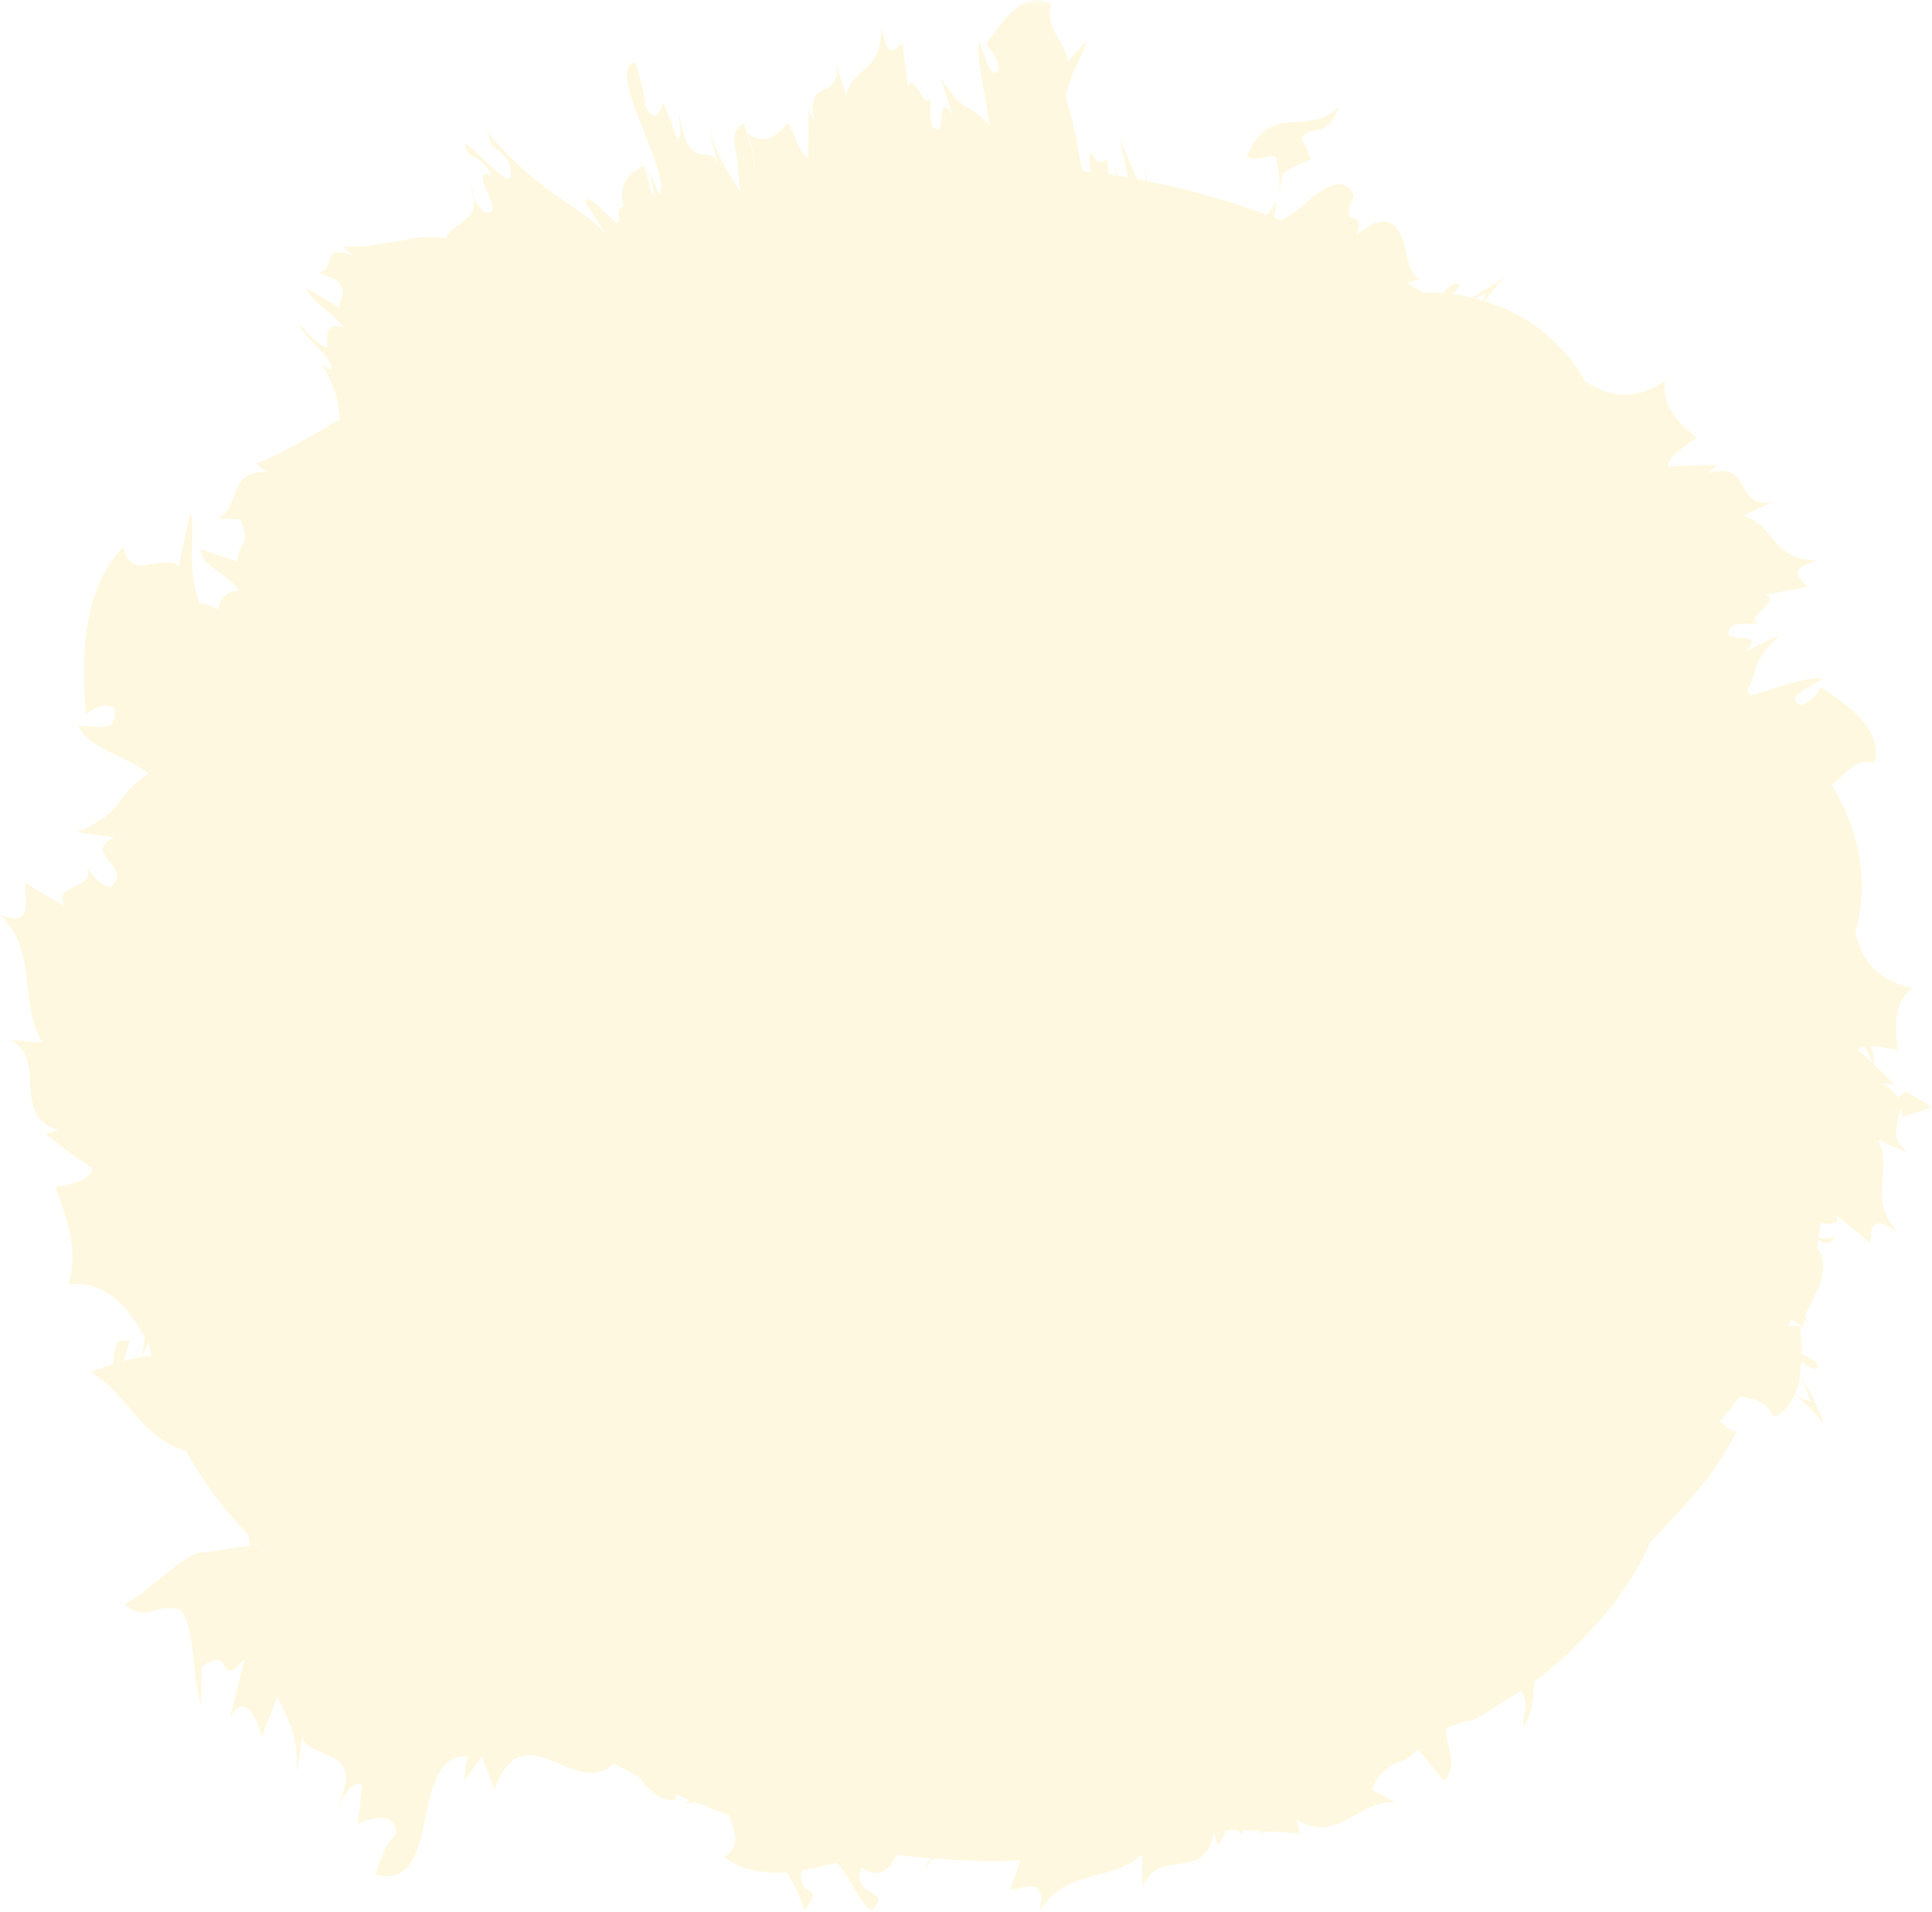 <svg width="191" height="189" viewBox="0 0 191 189" fill="none" xmlns="http://www.w3.org/2000/svg">
<g opacity="0.295">
<mask id="mask0_0_10204" style="mask-type:alpha" maskUnits="userSpaceOnUse" x="0" y="0" width="191" height="189">
<path fill-rule="evenodd" clip-rule="evenodd" d="M0 0H191V189H0V0Z" fill="white"/>
</mask>
<g mask="url(#mask0_0_10204)">
<path fill-rule="evenodd" clip-rule="evenodd" d="M183.689 103.797C183.794 103.619 184.034 103.52 184.344 103.471C184.743 104.084 185 104.699 185.157 105.144C184.673 104.691 184.187 104.239 183.689 103.797V103.797ZM178.956 138.538C178.362 138.402 177.89 138.103 177.491 137.738C177.694 137.231 177.834 136.679 177.925 136.097C178.363 136.861 178.708 137.663 178.956 138.538V138.538ZM25.267 152.474C25.341 152.546 25.41 152.625 25.483 152.697C25.378 152.712 25.272 152.725 25.167 152.74L25.267 152.474ZM14.006 134.152L14.659 132.751C14.671 132.772 14.685 132.795 14.697 132.817C14.764 133.217 14.871 133.612 14.953 134.01C14.639 134.051 14.326 134.094 14.006 134.152V134.152ZM146.863 29.017C146.789 29.267 146.686 29.493 146.582 29.718C146.32 29.639 146.061 29.544 145.796 29.477C146.151 29.325 146.511 29.182 146.863 29.017V29.017ZM191 109.441L188.454 107.911C188.043 108.166 187.783 108.37 187.625 108.544C187.383 108.049 186.912 107.557 186.005 107.072L187.307 107.23C186.641 106.555 185.953 105.891 185.255 105.235C185.329 104.497 185.189 103.91 184.9 103.434C186.389 103.434 188.541 104.062 187.611 103.801C187.32 101.147 187.221 99.16 189.079 97.676C184.912 96.779 183.903 94.162 183.442 92.179C183.748 90.975 183.942 89.734 184.035 88.483C184.107 87.224 184.014 85.931 183.801 84.67C183.531 83.085 183.032 81.541 182.38 80.062C182.452 80.076 182.524 80.1 182.596 80.109L182.28 79.835C181.926 79.058 181.54 78.297 181.095 77.57C182.498 76.606 183.292 74.895 185.354 75.397C186.124 71.95 182.647 69.718 180.053 67.946C179.519 68.596 179.291 69.232 178.025 69.703C176.343 68.934 178.847 68.001 180.157 67.108C178.55 66.795 175.598 68.123 172.996 68.759C172.919 68.563 172.849 68.363 172.771 68.168C174.089 65.778 172.83 65.92 175.963 62.74L172.626 64.355C174.867 61.972 169.688 64.09 171.148 61.94C171.846 61.543 172.908 61.637 173.857 61.672C172.284 61.058 176.266 59.346 174.494 58.828L178.626 58.007C178.122 57.179 176.388 56.368 179.794 55.363C175.278 55.558 175.522 51.951 172.335 50.957L175.251 49.619C173.254 49.96 172.82 48.946 172.263 47.971C171.715 47.002 171.05 46.074 168.777 46.797L169.813 45.966C168.186 45.979 166.526 46.023 164.914 46.117C164.677 44.978 168.9 42.608 167.736 43.278C165.698 41.57 164.324 40.13 164.59 37.687C160.945 40.063 158.508 38.779 156.688 37.684C155.452 35.374 153.491 33.3 151.262 31.847C149.882 30.947 148.352 30.267 146.771 29.776C147.45 28.884 148.125 28.003 148.783 27.377C147.728 28.106 146.644 28.773 145.544 29.421C144.951 29.281 144.354 29.161 143.754 29.081C143.698 29.073 143.641 29.074 143.584 29.066C143.877 28.811 144.12 28.539 144.254 28.224C144.036 27.7 143.275 28.235 142.578 28.985C141.945 28.939 141.313 28.927 140.684 28.948C140.173 28.618 139.656 28.298 139.137 27.98C139.517 27.855 139.902 27.72 140.291 27.554C140.005 27.412 139.783 27.173 139.603 26.871C139.427 26.572 139.343 26.271 139.241 25.895C139.054 25.163 138.908 24.279 138.61 23.512C138.037 21.992 136.782 20.917 134.113 23.238C134.631 21.78 134.102 21.695 133.699 21.578C133.287 21.456 133.013 21.254 133.87 19.312C133.131 17.658 131.682 18.113 130.317 19.098C128.979 20.041 127.704 21.434 126.625 21.752C126.411 21.669 126.204 21.573 125.99 21.491C126.009 20.554 126.536 18.817 126.84 17.104C127.189 16.885 127.542 16.695 127.903 16.501C128.47 16.198 129.037 15.97 129.628 15.732C129.333 15.046 129.017 14.334 128.653 13.691C129.217 12.882 129.822 12.951 130.434 12.793C131.053 12.622 131.69 12.25 132.38 10.624C131.783 11.091 131.202 11.461 130.666 11.654C130.129 11.855 129.62 11.923 129.108 11.982C127.052 12.221 124.865 11.748 123.276 15.39C124.012 16.257 125.201 15.131 126.163 15.534C126.352 16.878 126.75 17.927 126.236 19.903C125.877 20.422 125.561 20.849 125.262 21.235C121.424 19.816 117.453 18.698 113.372 17.893L113.248 16.064C113.287 16.961 113.263 17.52 113.199 17.86C112.96 17.814 112.72 17.771 112.48 17.727C111.903 16.725 111.145 14.599 110.684 13.716C110.82 14.514 111.331 16.259 111.506 17.546C111.155 17.486 110.807 17.411 110.453 17.355C110.369 16.958 110.293 16.576 110.191 16.292C110.242 16.594 110.289 16.958 110.326 17.337C110.083 17.3 109.834 17.276 109.59 17.24C109.568 16.791 109.525 16.314 109.418 15.766C108.918 16 108.578 16.468 107.85 15.043C107.6 15.808 107.699 16.407 107.876 17.015C107.587 16.978 107.302 16.933 107.012 16.9C106.531 14.788 106.212 11.97 105.351 9.723C105.844 6.831 107.115 5.632 107.409 4.041L105.571 6.073C105.214 3.877 103.227 2.74 103.908 0.361C101.216 -1.069 99.093 2.057 97.488 4.385C97.981 5.037 98.478 5.376 98.773 6.739C98.048 8.307 97.451 5.612 96.808 4.135C96.413 5.843 97.514 9.487 97.801 12.358C95.344 9.758 95.665 11.697 92.985 7.683L94.152 11.31C92.31 8.682 93.833 14.243 92.158 12.438C91.859 11.674 91.968 10.615 92.03 9.661C91.479 11.16 90.228 6.867 89.759 8.583L89.218 4.286C88.521 4.668 87.849 6.304 87.124 2.711C87.161 7.299 84.4 6.462 83.639 9.423L82.661 6.271C83.162 10.332 79.578 7.253 80.521 12.015L79.938 10.802L79.913 15.594C79.068 15.518 77.533 10.788 77.969 12.098C76.695 13.554 75.592 14.35 73.938 13.203C74.391 14.566 74.558 15.655 74.564 16.571C74.546 16.54 74.529 16.524 74.512 16.491C74.585 15.463 74.083 13.86 73.58 12.258C72.435 12.551 72.431 13.837 72.87 15.509C72.958 16.669 73.053 17.829 73.169 18.985C71.943 16.897 71.19 16.101 69.992 12.507L70.996 16.189C70.543 15.062 69.779 15.388 69.074 15.193C68.378 14.992 67.624 14.288 67.098 11.031C67.11 11.942 67.549 13.877 66.927 13.643L65.58 10.091C65.165 11.299 64.737 12.284 63.756 10.384C63.777 9.389 63.298 7.78 62.826 6.169C61.13 6.532 62.29 9.44 63.442 12.453C64.612 15.465 65.894 18.567 65.127 19.147L64.131 16.896L64.781 19.49L64.299 18.791C64.165 18.015 63.927 17.189 63.693 16.36C61.575 17.306 61.25 18.785 61.644 20.448C61.264 20.487 61.054 20.811 61.248 21.756L61 22.069C60.218 21.518 58.184 19.058 57.802 19.864L59.799 23.067C57.275 20.143 53.733 19.591 48.099 12.99C49.145 15.86 48.62 13.585 50.309 16.045C51.419 20.137 47.913 15.376 45.916 14.121C46.296 16.213 47.344 14.815 48.637 17.406C45.792 16.013 50.593 21.793 47.804 20.908C46.348 19.38 47.207 19.478 46.47 18.266C47.206 20.169 46.818 21.007 46.125 21.613C45.443 22.222 44.481 22.64 44.111 23.537C42.481 23.262 40.959 23.528 39.34 23.834C37.699 24.122 35.969 24.453 33.902 24.374L34.895 25.298C31.586 23.88 33.317 26.876 31.394 26.928L33.304 27.663C34.678 29.779 33.255 29.215 33.615 30.438L30.253 28.443C30.799 29.9 32.688 30.718 33.989 32.39C31.562 31.54 32.609 34.194 32.286 34.366C30.663 33.569 30.385 32.722 29.547 32C30.112 33.572 33.254 35.56 32.699 36.548L31.798 35.995C33.207 38.301 33.539 39.962 33.577 41.463C30.973 42.96 28.274 44.679 25.321 45.838L26.371 46.699C22.477 46.409 23.893 50.113 21.496 51.274L23.72 51.339C24.988 53.865 23.333 53.8 23.523 55.521L19.779 54.276C20.186 56.252 22.337 56.483 23.627 58.398C22.275 58.403 21.774 59.272 21.569 60.206C20.972 59.943 20.36 59.737 19.726 59.65C18.413 56.171 19.331 52.623 18.877 50.561C18.394 52.383 18.019 54.191 17.701 55.976C15.948 54.64 12.859 57.601 12.225 54.047C10.142 56.118 9.069 59.026 8.61 61.987C8.131 64.96 8.289 67.987 8.467 70.578C9.35 70.124 10.03 69.41 11.276 69.951C11.816 72.685 9.35 71.66 7.722 71.738C8.675 73.937 12.301 74.7 14.685 76.434C12.769 77.783 12.258 78.734 11.579 79.567C10.926 80.416 10.118 81.146 7.615 82.264L11.265 82.796C7.98 84.424 13.363 85.727 10.905 87.681C10.105 87.689 9.299 86.639 8.569 85.761C9.457 88.057 5.206 87.239 6.337 89.557C5.038 88.813 3.779 88.061 2.503 87.284C2.379 89.032 3.394 91.745 0 90.425C1.901 92.221 2.362 94.376 2.622 96.605C2.891 98.832 3.016 101.161 4.201 103.074L1.02 102.791C2.938 103.821 2.909 105.638 3.007 107.447C3.134 109.253 3.361 111.045 5.758 111.706L4.489 112.106C6.008 113.303 7.553 114.44 9.135 115.515C8.967 117.27 4.146 117.393 5.482 117.336C6.885 121.141 7.71 124.035 6.758 126.968C10.744 126.574 12.79 129.564 14.337 132.2C14.23 132.904 14.112 133.574 13.958 134.162C13.489 134.248 13.018 134.341 12.534 134.465C12.435 134.489 12.331 134.526 12.23 134.552L12.839 132.528L11.695 132.562C11.328 133.148 11.229 133.959 11.246 134.831C10.477 135.064 9.695 135.328 8.883 135.668C10.848 136.499 12.53 139.127 14.639 141.198C15.747 142.232 16.978 143.098 18.393 143.412C18.451 143.521 18.498 143.634 18.557 143.741C20.19 146.664 22.238 149.331 24.528 151.712C24.581 152.072 24.652 152.437 24.731 152.799C23.2 153.018 21.672 153.248 20.155 153.479C18.543 153.179 14.997 157.195 12.29 158.59C14.494 160.42 15.367 158.373 17.816 159.137C19.359 160.796 18.887 165.384 19.871 168.596L19.949 164.744C23.258 162.51 21.257 167.201 24.188 164.024L22.721 169.875C24.163 167.043 25.421 169.951 25.87 171.665L27.432 167.748C28.605 170.398 29.528 171.526 29.323 175.36L29.89 171.576C30.065 174.089 36.478 172.466 33.347 178.489C34.002 177.721 34.784 175.854 35.809 176.474L35.373 180.266C37.145 179.569 39.025 179.143 39.195 181.336C38.192 182.101 37.651 183.701 37.112 185.311C40.569 186.205 41.347 183.101 42.015 179.935C42.687 176.751 43.277 173.429 46.203 173.646L45.862 176.097L47.633 173.645L48.894 176.915C50.364 172.805 52.351 173.249 54.542 174.056C56.609 174.853 58.874 176.109 60.684 174.339C61.495 174.783 62.306 175.226 63.133 175.642C64.133 176.862 65.321 178.251 66.809 177.93L66.786 177.367C67.253 177.573 67.731 177.755 68.204 177.952C68.003 178.07 67.817 178.194 67.653 178.332C68.011 178.285 68.37 178.222 68.727 178.166C69.836 178.62 70.957 179.049 72.089 179.452C72.518 180.952 73.414 182.392 71.591 183.603C73.371 184.938 75.55 185.235 77.766 185.08C78.475 186.213 79.093 187.477 79.545 188.935C81.522 185.841 79.272 188.151 79.157 185.131C79.246 185.034 79.325 184.968 79.409 184.882C80.513 184.706 81.609 184.441 82.675 184.134C83.876 185.196 84.693 187.718 86.104 188.886C88.513 186.727 84.012 187.643 85.154 184.636C87.195 185.861 87.899 184.658 88.658 183.372C89.802 183.513 90.954 183.625 92.111 183.716C91.831 183.948 91.565 184.222 91.456 184.707C91.707 184.334 91.991 184.02 92.29 183.73C94.256 183.878 96.235 183.98 98.238 183.98C99.122 183.98 99.997 183.941 100.875 183.912L99.872 186.823C101.346 186.717 103.497 185.346 102.774 189C104.063 186.775 105.806 186.104 107.643 185.585C109.479 185.033 111.402 184.75 112.895 183.343L112.95 186.663C113.631 184.578 115.152 184.471 116.65 184.26C118.143 184.069 119.618 183.644 119.994 181.176L120.422 182.473C120.705 181.951 120.976 181.437 121.25 180.92C121.638 180.92 122.023 180.91 122.412 180.921C122.664 181.437 122.81 181.326 122.917 180.94C123.504 180.955 124.089 180.984 124.672 181.016C124.755 181.503 124.768 181.709 124.727 181.27C124.899 181.19 125.062 181.118 125.23 181.041C125.325 181.046 125.422 181.046 125.517 181.053C126.518 181.104 127.508 181.157 128.489 181.268L128.195 179.911C130.142 181.103 131.654 180.627 133.122 179.902C134.591 179.144 136.001 178.077 137.921 178.151L135.614 176.915C136.867 173.794 138.592 174.776 140.173 172.938L142.808 176.09C144.257 174.138 142.866 172.874 142.994 170.814C143.536 170.629 144.079 170.447 144.612 170.229C145.79 170.159 146.918 169.432 147.859 168.658C148.709 168.193 149.539 167.69 150.35 167.15C151.321 168.355 150.444 169.602 150.609 170.673C151.642 169.258 151.529 167.659 151.708 166.211C152.943 165.302 154.133 164.322 155.248 163.259C156.476 162.032 157.633 160.801 158.756 159.482C159.916 158.093 160.964 156.603 161.864 155.022C162.346 154.178 162.775 153.321 163.153 152.455C164.707 150.834 166.262 149.186 167.726 147.502C169.276 145.669 170.623 143.595 171.711 141.453C171.128 141.703 170.704 140.975 170.019 140.529C170.701 139.741 171.366 138.897 172.024 138.033C173.337 138.34 174.649 138.424 175.331 140.063C176.401 139.603 177.064 138.785 177.475 137.779C178.476 138.812 179.635 139.782 180.281 140.782C179.736 138.998 178.96 137.469 177.926 136.092C178.002 135.608 178.046 135.105 178.068 134.594C178.573 134.97 179.064 135.281 179.572 135.326C180.028 134.791 179.106 134.252 178.085 133.872C178.09 132.92 178.039 131.965 177.99 131.077C177.561 131.063 177.186 131.109 176.769 131.056C176.881 130.846 176.993 130.638 177.101 130.427C177.49 130.687 177.886 130.95 178.315 131.232C178.27 130.995 178.298 130.744 178.354 130.486C178.477 130.535 178.597 130.583 178.713 130.623C178.644 130.475 178.534 130.326 178.429 130.176C178.773 129.121 179.667 127.895 180.053 126.457C180.358 125.368 180.354 124.265 179.639 123.335C179.684 123.072 179.728 122.809 179.765 122.544C180.273 123.004 180.802 123.118 181.451 122.356C180.851 122.386 180.351 122.492 179.789 122.309C179.844 121.872 179.903 121.435 179.934 120.998C179.935 120.971 179.935 120.945 179.937 120.918C180.845 120.953 181.989 121.19 181.533 120.125L184.851 122.859C185.147 121.802 184.604 119.83 187.597 121.799C186.055 120.055 185.951 118.596 186.045 117.136C186.155 115.707 186.471 114.278 185.678 112.713L188.645 113.935C187.014 112.672 187.415 111.61 187.702 110.499C187.767 110.205 187.823 109.909 187.839 109.612C188.012 109.829 188.148 110.093 188.026 110.491L191 109.441Z" fill="#FFE896"/>
</g>
</g>
</svg>
